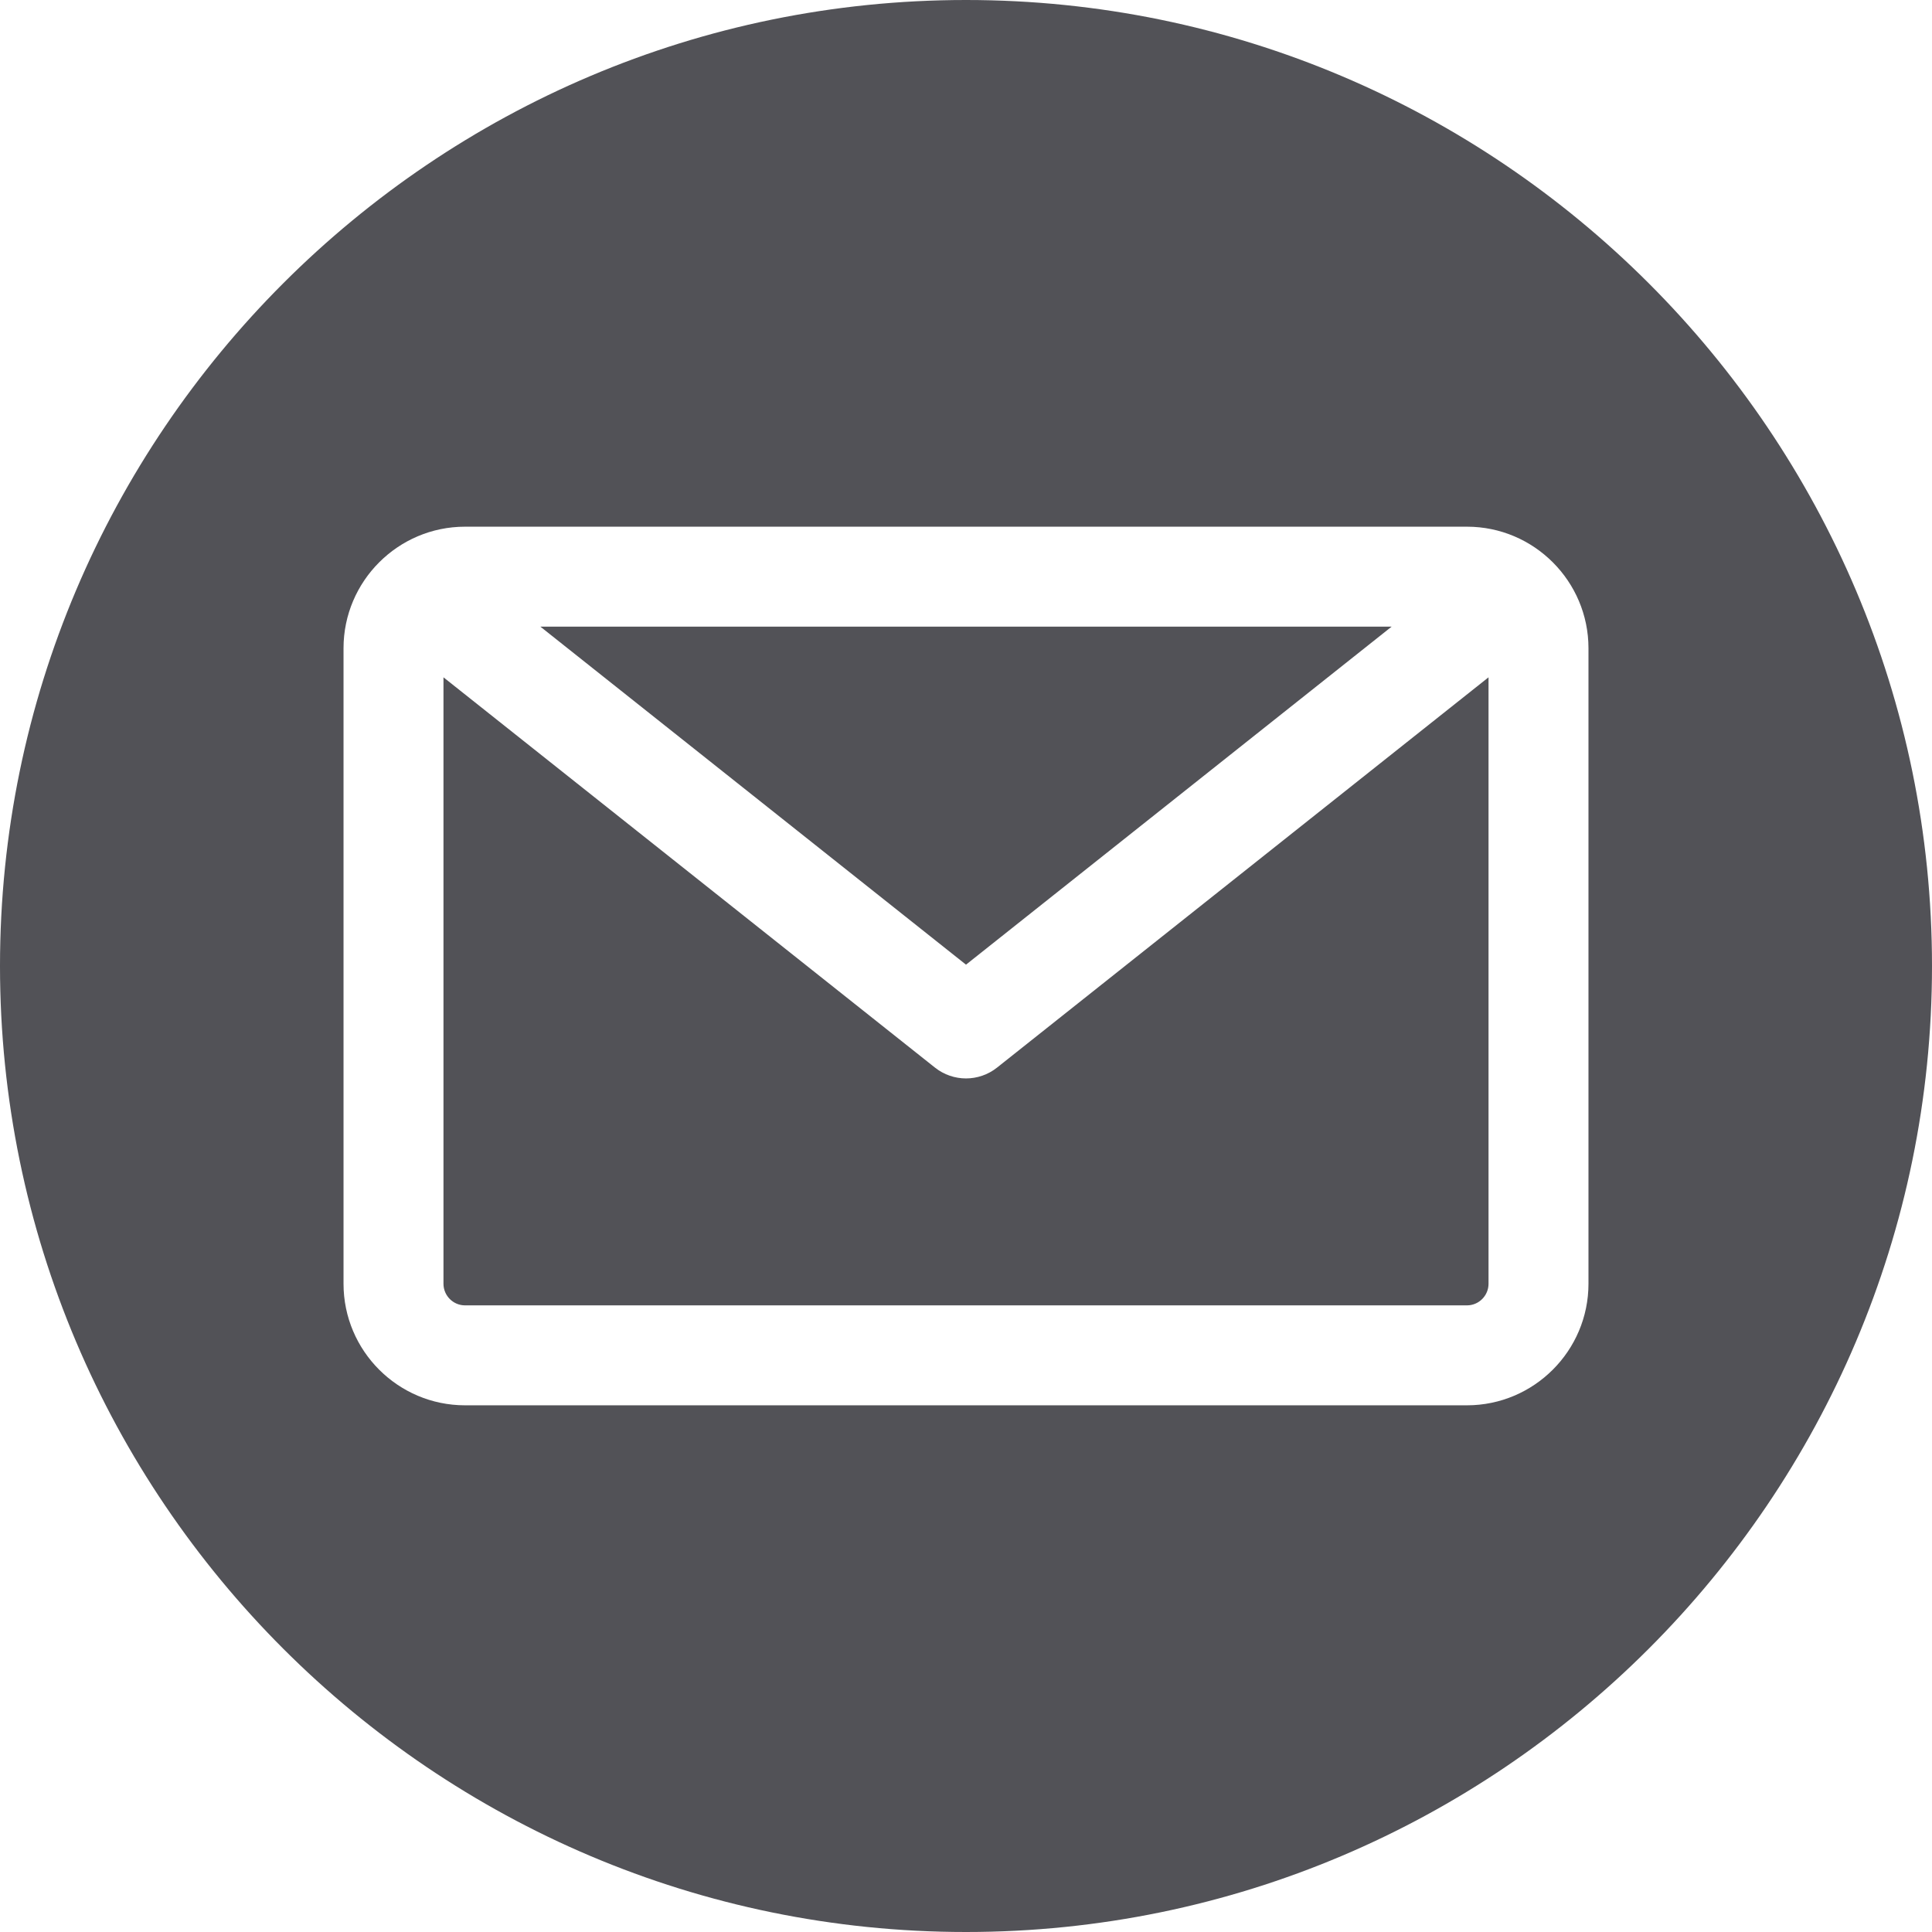 <svg width="26" height="26" viewBox="0 0 26 26" fill="none" xmlns="http://www.w3.org/2000/svg">
<path fill-rule="evenodd" clip-rule="evenodd" d="M13 26C5.832 26 0 20.168 0 13C0 5.832 5.832 0 13 0C20.168 0 26 5.832 26 13C26 20.168 20.168 26 13 26ZM19.742 17.567C19.902 17.567 20.032 17.436 20.032 17.276V9.115L13.418 14.367C13.296 14.464 13.148 14.513 13 14.513C12.852 14.513 12.704 14.464 12.582 14.367L5.968 9.115V17.276C5.968 17.436 6.098 17.567 6.258 17.567H19.742ZM18.728 8.433L13 12.982L7.272 8.433H18.728ZM21.377 8.724V17.276C21.377 18.178 20.643 18.912 19.742 18.912H6.258C5.356 18.912 4.623 18.178 4.623 17.276V8.724C4.623 7.822 5.357 7.088 6.258 7.088H19.742C20.643 7.088 21.377 7.822 21.377 8.724Z" fill="#525257"/>
</svg>
